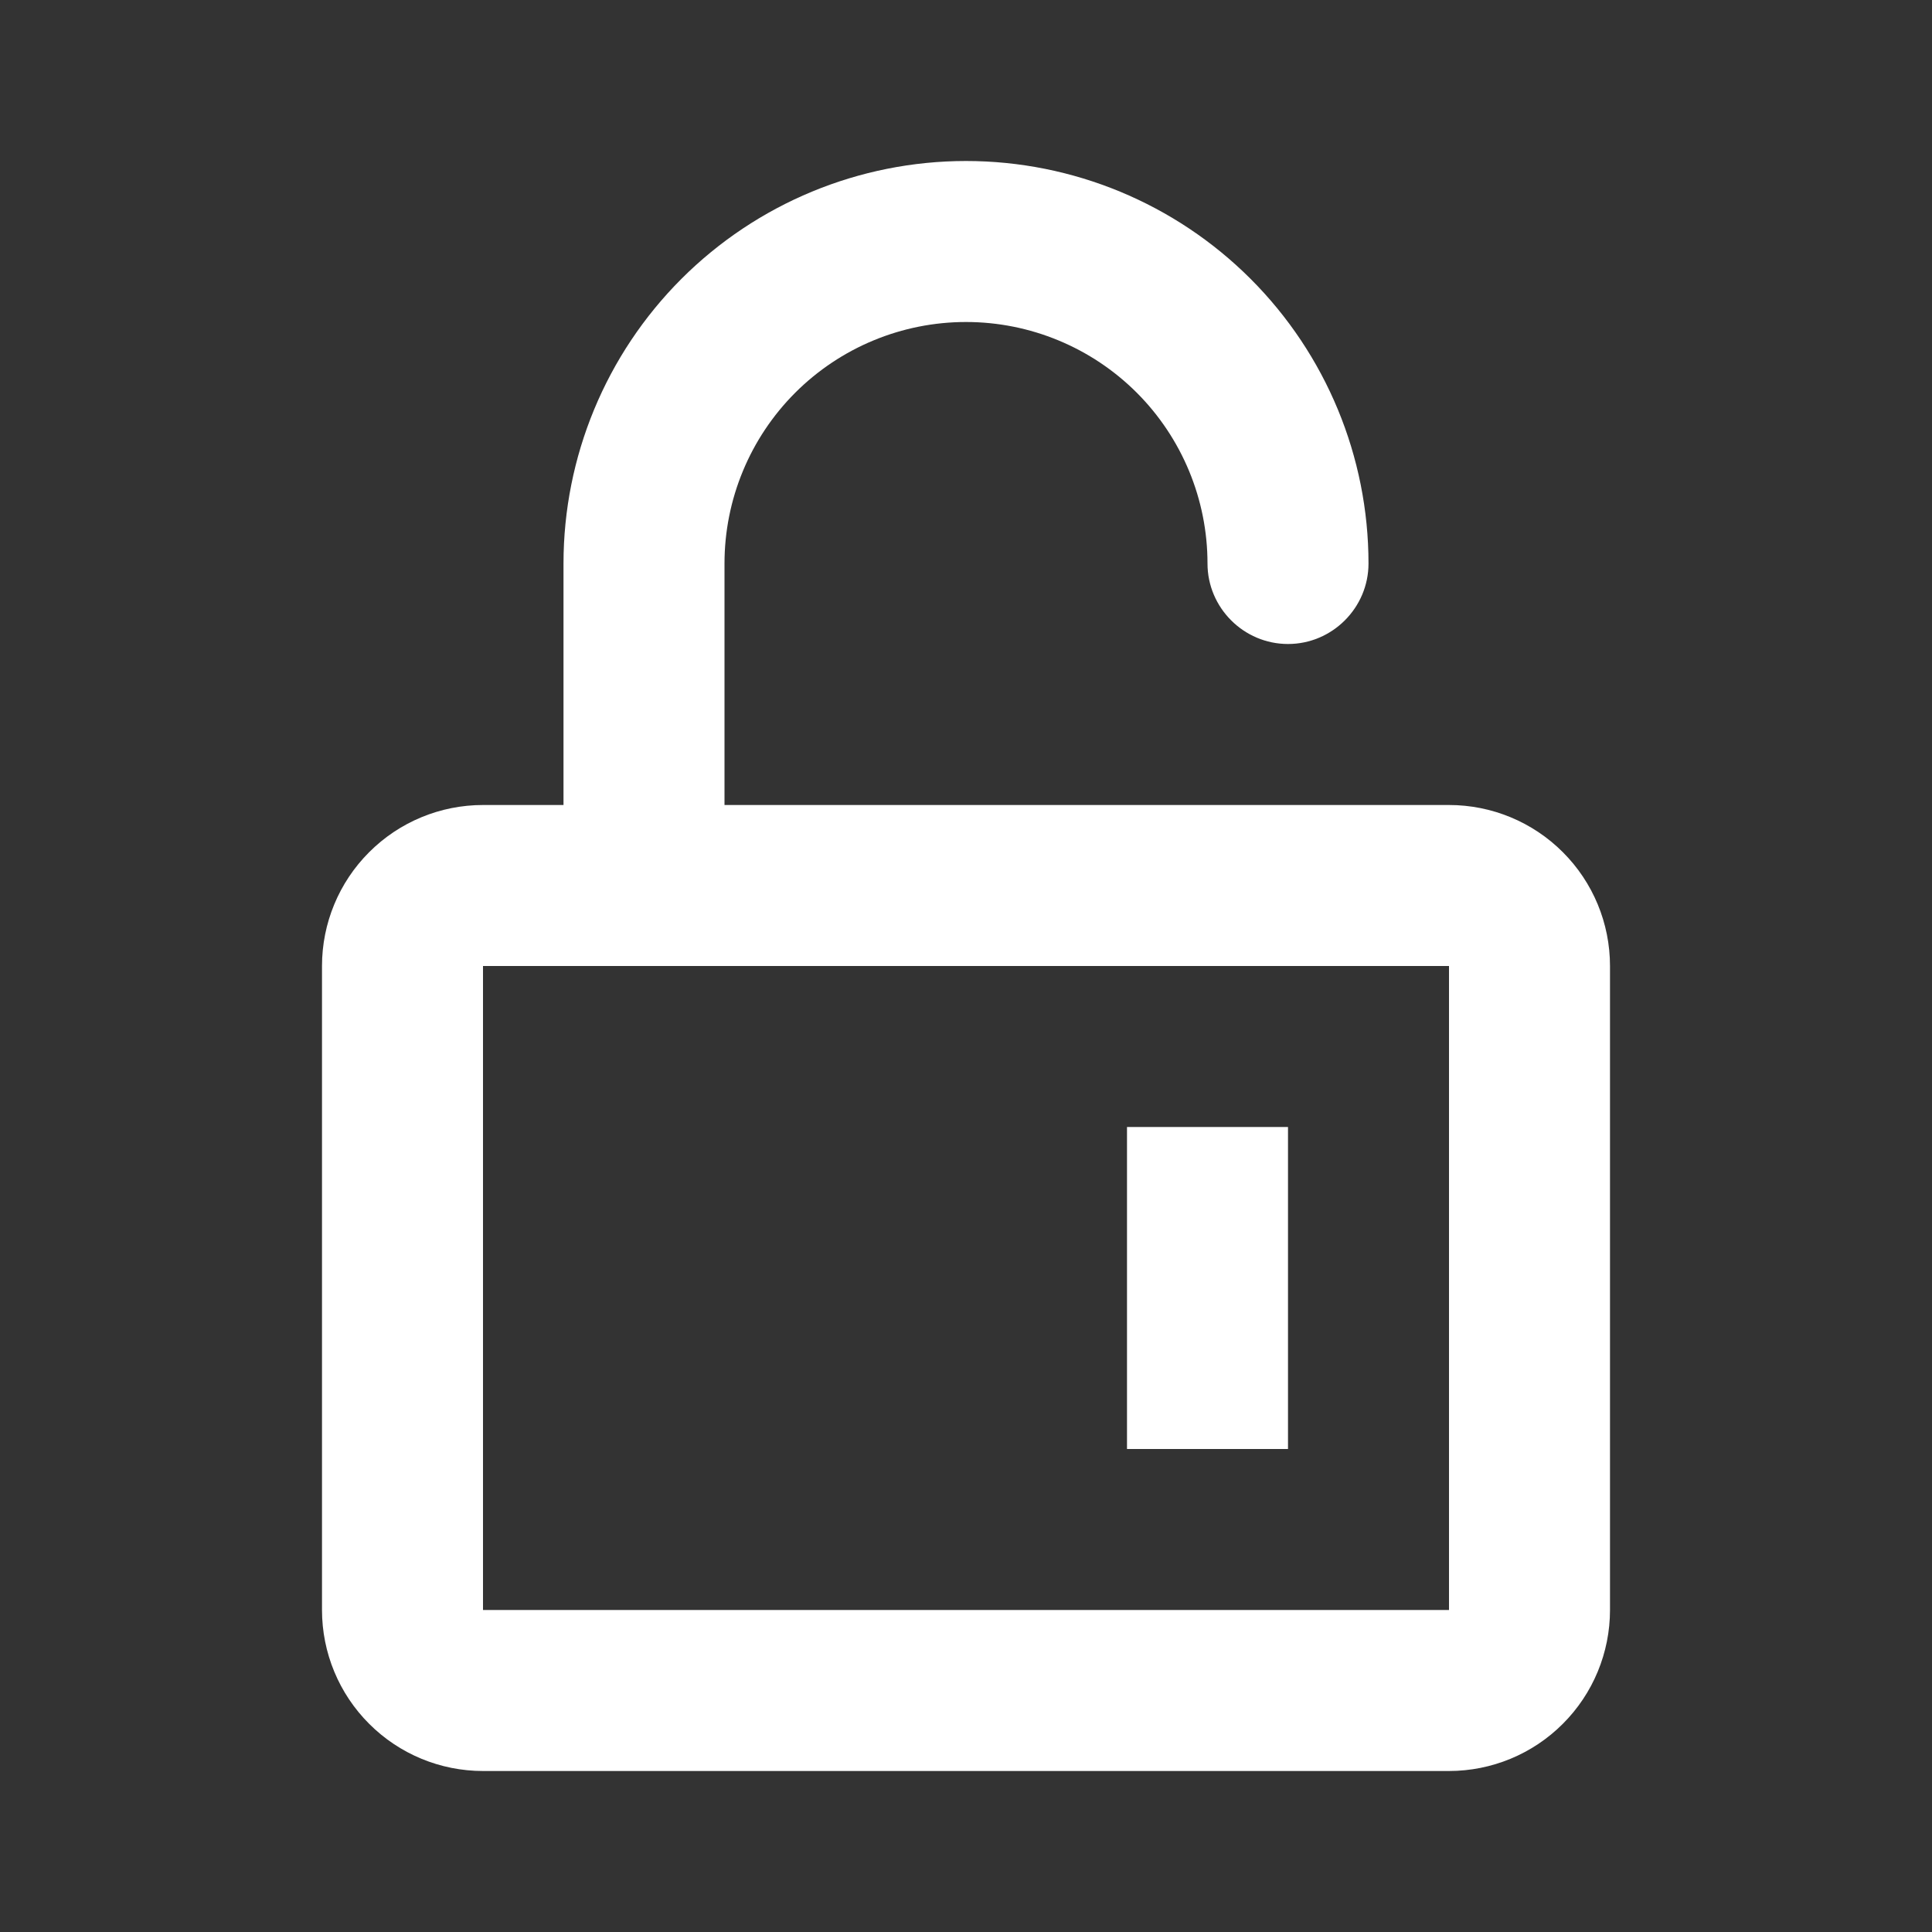 <svg width="48" height="48" viewBox="0 0 48 48" fill="none" xmlns="http://www.w3.org/2000/svg">
<rect x="0" y="0" width="48" height="48" fill="#333333" stroke="none"/>
<path fill-rule="evenodd" clip-rule="evenodd" d="M14 20V14C14 11.348 15.054 8.804 16.929 6.929C18.804 5.054 21.348 4 24 4C26.652 4 29.196 5.054 31.071 6.929C32.946 8.804 34 11.348 34 14C34 15.1 33.1 16 32 16C30.9 16 30 15.1 30 14C30 12.409 29.368 10.883 28.243 9.757C27.117 8.632 25.591 8 24 8C22.409 8 20.883 8.632 19.757 9.757C18.632 10.883 18 12.409 18 14V20H36C37.061 20 38.078 20.421 38.828 21.172C39.579 21.922 40 22.939 40 24V40C40 41.061 39.579 42.078 38.828 42.828C38.078 43.579 37.061 44 36 44H12C10.939 44 9.922 43.579 9.172 42.828C8.421 42.078 8 41.061 8 40V24C8 22.939 8.421 21.922 9.172 21.172C9.922 20.421 10.939 20 12 20H14ZM12 24V40H36V24H12ZM28 28H32V36H28V28Z" fill="white"/>
</svg>
